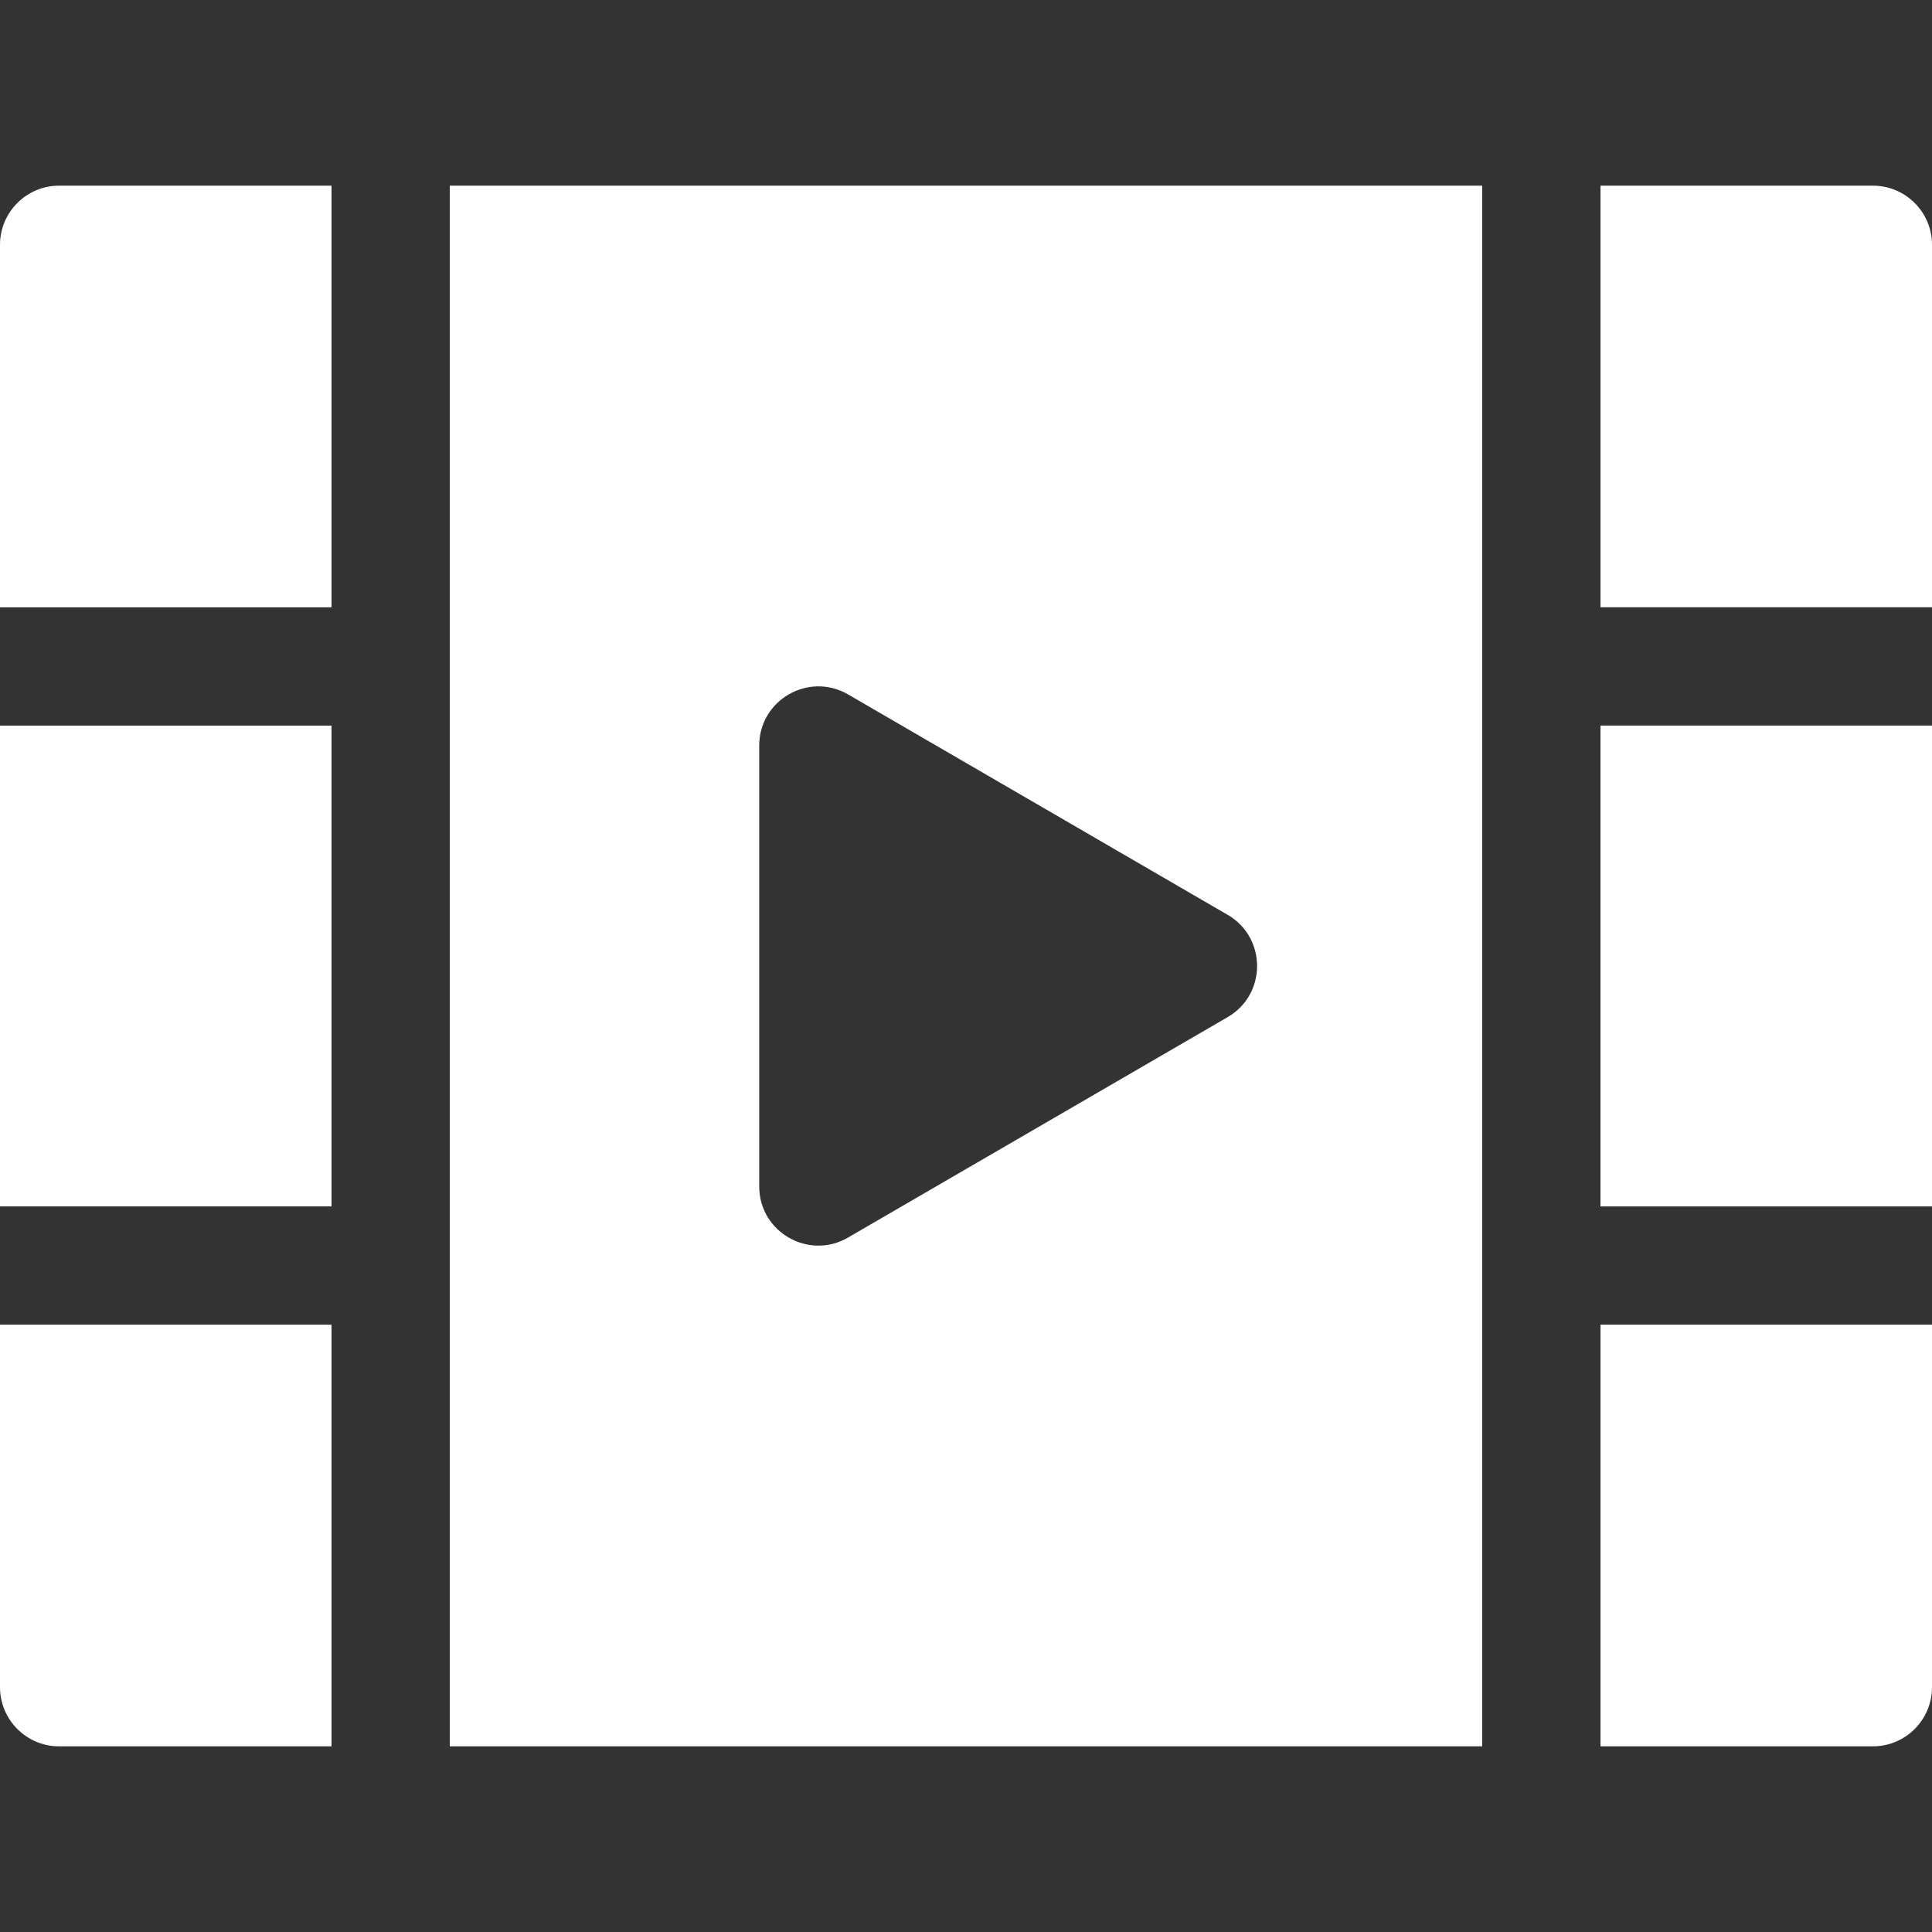 <svg width="40" height="40" viewBox="0 0 40 40" fill="none" xmlns="http://www.w3.org/2000/svg">
<rect x="0" y="0" width="40" height="40" fill="#333333" stroke="none"/>
<g clip-path="url(#clip0_2349_20686)">
<path d="M40 15.023H33.137V24.977H40V15.023Z" fill="white"/>
<path d="M40 15.023H33.137V24.977H40V15.023Z" fill="white"/>
<path d="M38.776 3.844H33.137V12.573H40V5.068C40 4.392 39.452 3.844 38.776 3.844Z" fill="white"/>
<path d="M33.137 27.426V36.156H38.776C39.452 36.156 40 35.607 40 34.931V27.426H33.137Z" fill="white"/>
<path d="M9.312 3.844V36.156H30.687V3.844H9.312ZM25.418 21.058L17.558 25.622C16.742 26.096 15.719 25.508 15.719 24.564V15.436C15.719 14.493 16.742 13.904 17.558 14.377L25.418 18.941C26.229 19.412 26.23 20.587 25.418 21.058Z" fill="white"/>
<path d="M6.864 15.023H0V24.977H6.864V15.023Z" fill="white"/>
<path d="M1.224 3.844C0.549 3.844 0 4.392 0 5.068V12.574H6.864V3.844H1.224Z" fill="white"/>
<path d="M0 27.426V34.931C0 35.607 0.549 36.156 1.224 36.156H6.864V27.426H0Z" fill="white"/>
</g>
<defs>
<clipPath id="clip0_2349_20686">
<rect width="40" height="40" fill="white"/>
</clipPath>
</defs>
</svg>
